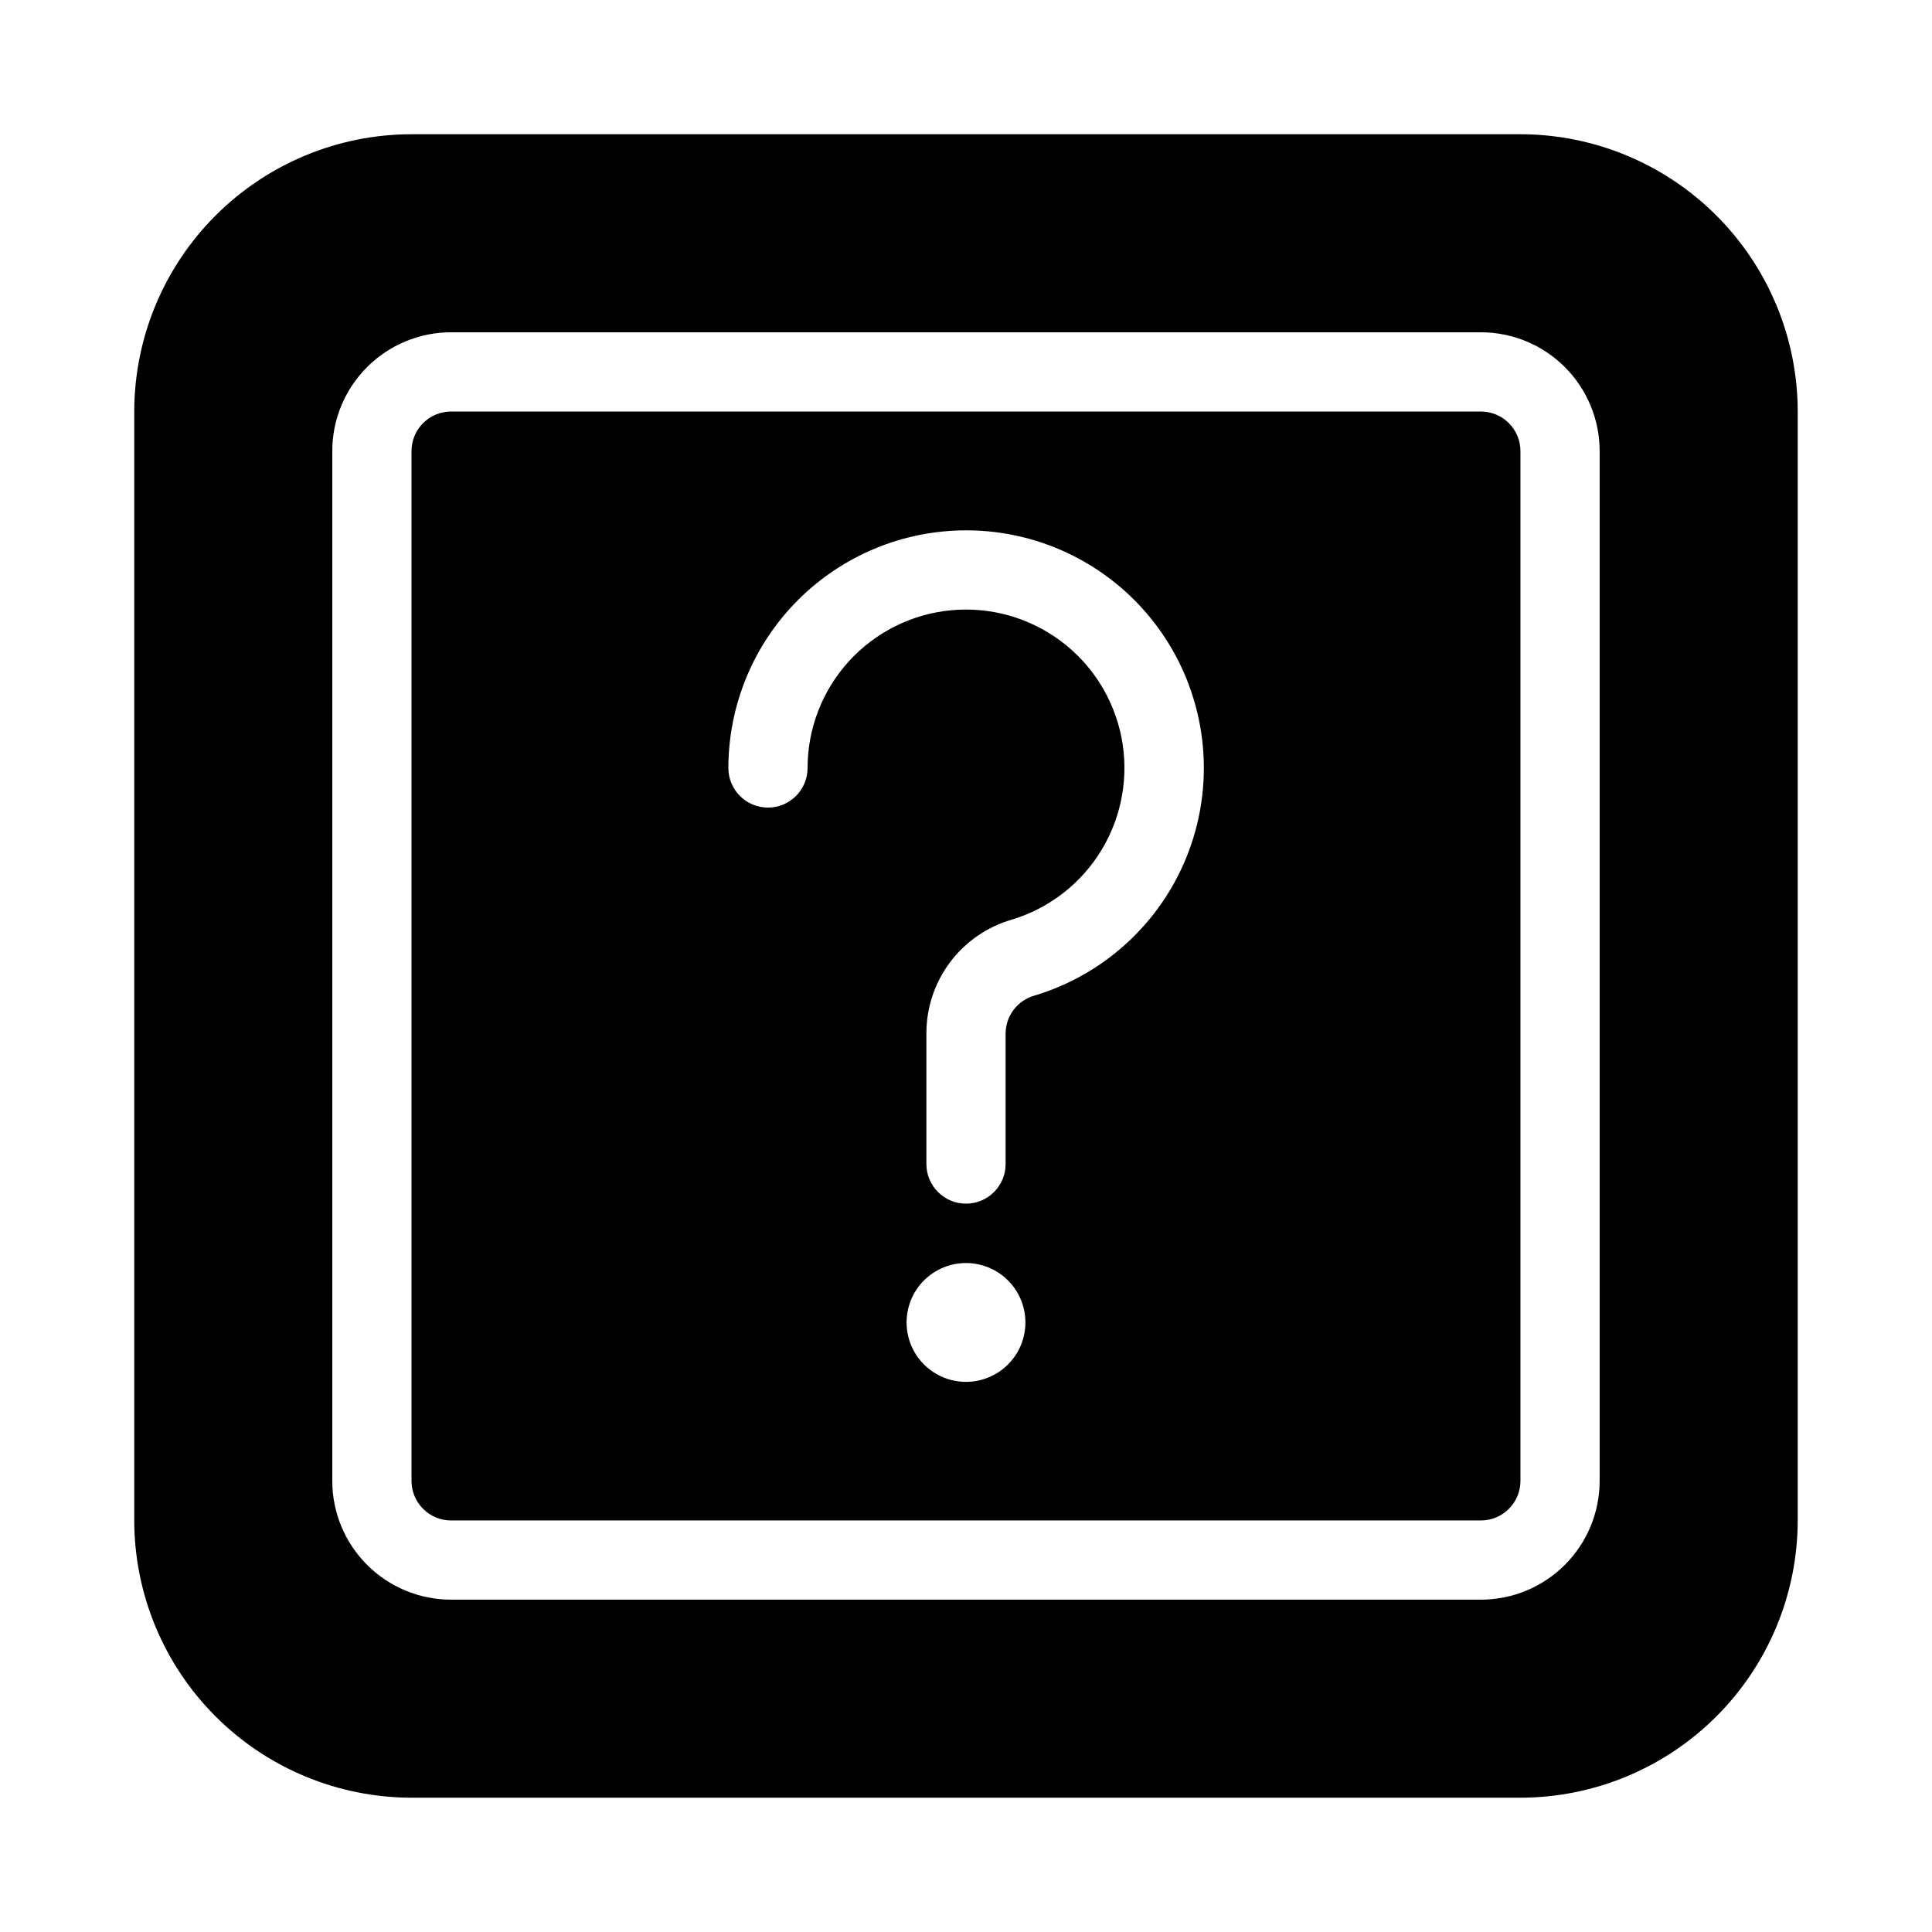 <?xml version="1.0" encoding="UTF-8"?>
<!-- Uploaded to: ICON Repo, www.iconrepo.com, Generator: ICON Repo Mixer Tools -->
<svg fill="#000000" width="800px" height="800px" version="1.1" viewBox="144 144 512 512" xmlns="http://www.w3.org/2000/svg">
 <g>
  <path d="m253.05 620.41h293.89c19.48-0.023 38.152-7.773 51.926-21.547 13.773-13.773 21.523-32.445 21.547-51.926v-293.89c-0.023-19.48-7.773-38.152-21.547-51.926-13.773-13.773-32.445-21.523-51.926-21.547h-293.89c-19.48 0.023-38.152 7.773-51.926 21.547-13.773 13.773-21.523 32.445-21.547 51.926v293.89c0.023 19.48 7.773 38.152 21.547 51.926 13.773 13.773 32.445 21.523 51.926 21.547zm-20.992-356.86c0-8.352 3.316-16.359 9.223-22.266s13.914-9.223 22.266-9.223h272.89c8.352 0 16.363 3.316 22.266 9.223 5.906 5.906 9.223 13.914 9.223 22.266v272.89c0 8.352-3.316 16.363-9.223 22.266-5.902 5.906-13.914 9.223-22.266 9.223h-272.89c-8.352 0-16.359-3.316-22.266-9.223-5.906-5.902-9.223-13.914-9.223-22.266z"/>
  <path d="m263.55 546.94h272.89c2.785 0 5.453-1.105 7.422-3.074s3.074-4.637 3.074-7.422v-272.89c0-2.785-1.105-5.453-3.074-7.422s-4.637-3.074-7.422-3.074h-272.89c-5.797 0-10.496 4.699-10.496 10.496v272.89c0 2.785 1.105 5.453 3.074 7.422s4.637 3.074 7.422 3.074zm136.45-36.734c-4.176 0-8.18-1.66-11.133-4.613-2.953-2.949-4.613-6.957-4.613-11.133 0-4.172 1.66-8.18 4.613-11.133 2.953-2.949 6.957-4.609 11.133-4.609s8.18 1.66 11.133 4.609c2.949 2.953 4.609 6.961 4.609 11.133 0 4.176-1.66 8.184-4.609 11.133-2.953 2.953-6.957 4.613-11.133 4.613zm0-225.66c20.336-0.02 39.434 9.785 51.27 26.324 11.836 16.539 14.953 37.777 8.375 57.023-6.578 19.242-22.047 34.125-41.531 39.957-4.473 1.277-7.574 5.344-7.617 9.992v34.641c0 5.797-4.699 10.496-10.496 10.496s-10.496-4.699-10.496-10.496v-34.641c-0.008-6.785 2.191-13.391 6.262-18.824 4.07-5.43 9.797-9.391 16.312-11.285 9.988-3.004 18.504-9.613 23.883-18.547 5.383-8.934 7.246-19.547 5.231-29.781-2.016-10.23-7.769-19.348-16.137-25.57-8.367-6.223-18.754-9.109-29.133-8.098s-20.012 5.852-27.02 13.574c-7.004 7.727-10.887 17.781-10.887 28.211 0 5.797-4.699 10.496-10.496 10.496s-10.496-4.699-10.496-10.496c0.016-16.699 6.656-32.707 18.461-44.512 11.809-11.809 27.816-18.449 44.516-18.465z"/>
 </g>
</svg>